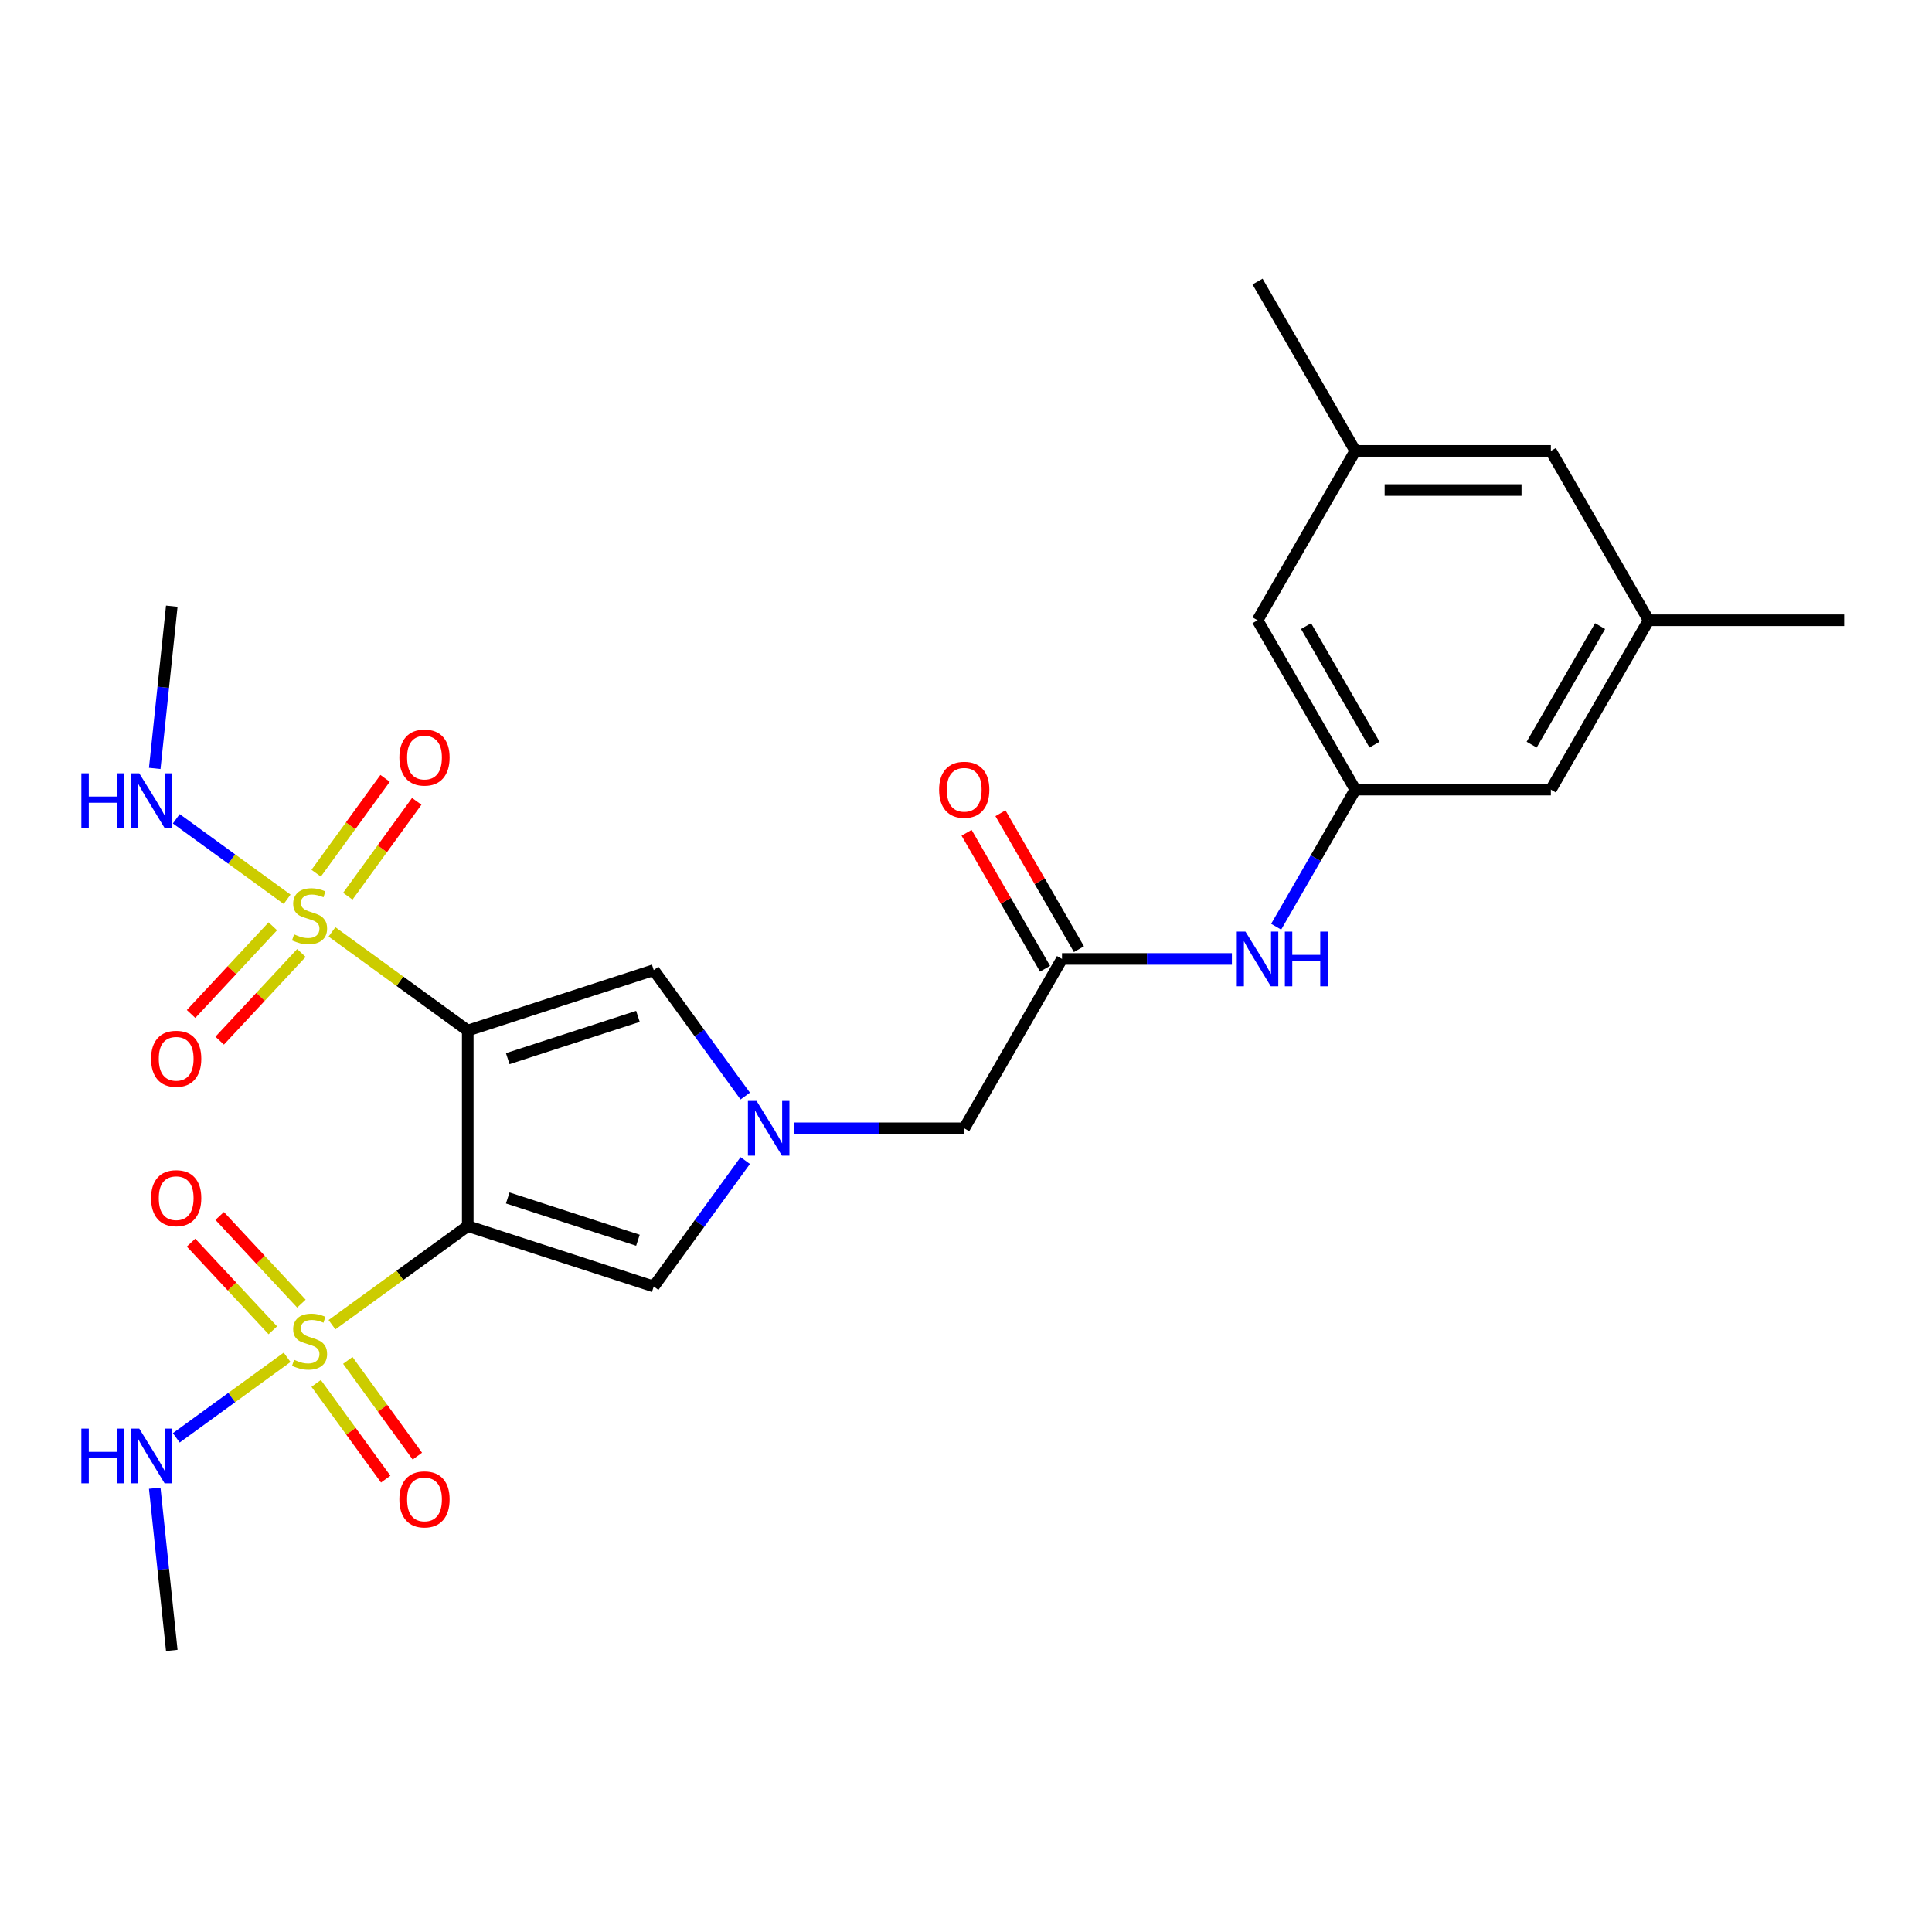 <?xml version='1.0' encoding='iso-8859-1'?>
<svg version='1.1' baseProfile='full'
              xmlns='http://www.w3.org/2000/svg'
                      xmlns:rdkit='http://www.rdkit.org/xml'
                      xmlns:xlink='http://www.w3.org/1999/xlink'
                  xml:space='preserve'
width='1000px' height='1000px' viewBox='0 0 1000 1000'>
<!-- END OF HEADER -->
<rect style='opacity:1.0;fill:#FFFFFF;stroke:none' width='1000' height='1000' x='0' y='0'> </rect>
<path class='bond-0' d='M 242.109,533.403 L 242.109,634.618' style='fill:none;fill-rule:evenodd;stroke:#000000;stroke-width:6px;stroke-linecap:butt;stroke-linejoin:miter;stroke-opacity:1' />
<path class='bond-1' d='M 242.109,533.403 L 206.972,507.874' style='fill:none;fill-rule:evenodd;stroke:#000000;stroke-width:6px;stroke-linecap:butt;stroke-linejoin:miter;stroke-opacity:1' />
<path class='bond-1' d='M 206.972,507.874 L 171.835,482.345' style='fill:none;fill-rule:evenodd;stroke:#CCCC00;stroke-width:6px;stroke-linecap:butt;stroke-linejoin:miter;stroke-opacity:1' />
<path class='bond-5' d='M 242.109,533.403 L 338.371,502.126' style='fill:none;fill-rule:evenodd;stroke:#000000;stroke-width:6px;stroke-linecap:butt;stroke-linejoin:miter;stroke-opacity:1' />
<path class='bond-5' d='M 262.804,547.963 L 330.187,526.069' style='fill:none;fill-rule:evenodd;stroke:#000000;stroke-width:6px;stroke-linecap:butt;stroke-linejoin:miter;stroke-opacity:1' />
<path class='bond-2' d='M 242.109,634.618 L 206.972,660.146' style='fill:none;fill-rule:evenodd;stroke:#000000;stroke-width:6px;stroke-linecap:butt;stroke-linejoin:miter;stroke-opacity:1' />
<path class='bond-2' d='M 206.972,660.146 L 171.835,685.675' style='fill:none;fill-rule:evenodd;stroke:#CCCC00;stroke-width:6px;stroke-linecap:butt;stroke-linejoin:miter;stroke-opacity:1' />
<path class='bond-4' d='M 242.109,634.618 L 338.371,665.895' style='fill:none;fill-rule:evenodd;stroke:#000000;stroke-width:6px;stroke-linecap:butt;stroke-linejoin:miter;stroke-opacity:1' />
<path class='bond-4' d='M 262.804,620.057 L 330.187,641.951' style='fill:none;fill-rule:evenodd;stroke:#000000;stroke-width:6px;stroke-linecap:butt;stroke-linejoin:miter;stroke-opacity:1' />
<path class='bond-10' d='M 141.212,479.457 L 120.055,502.144' style='fill:none;fill-rule:evenodd;stroke:#CCCC00;stroke-width:6px;stroke-linecap:butt;stroke-linejoin:miter;stroke-opacity:1' />
<path class='bond-10' d='M 120.055,502.144 L 98.897,524.832' style='fill:none;fill-rule:evenodd;stroke:#FF0000;stroke-width:6px;stroke-linecap:butt;stroke-linejoin:miter;stroke-opacity:1' />
<path class='bond-10' d='M 156.017,493.263 L 134.859,515.951' style='fill:none;fill-rule:evenodd;stroke:#CCCC00;stroke-width:6px;stroke-linecap:butt;stroke-linejoin:miter;stroke-opacity:1' />
<path class='bond-10' d='M 134.859,515.951 L 113.701,538.638' style='fill:none;fill-rule:evenodd;stroke:#FF0000;stroke-width:6px;stroke-linecap:butt;stroke-linejoin:miter;stroke-opacity:1' />
<path class='bond-11' d='M 180.024,463.879 L 197.863,439.325' style='fill:none;fill-rule:evenodd;stroke:#CCCC00;stroke-width:6px;stroke-linecap:butt;stroke-linejoin:miter;stroke-opacity:1' />
<path class='bond-11' d='M 197.863,439.325 L 215.703,414.771' style='fill:none;fill-rule:evenodd;stroke:#FF0000;stroke-width:6px;stroke-linecap:butt;stroke-linejoin:miter;stroke-opacity:1' />
<path class='bond-11' d='M 163.647,451.98 L 181.486,427.427' style='fill:none;fill-rule:evenodd;stroke:#CCCC00;stroke-width:6px;stroke-linecap:butt;stroke-linejoin:miter;stroke-opacity:1' />
<path class='bond-11' d='M 181.486,427.427 L 199.326,402.873' style='fill:none;fill-rule:evenodd;stroke:#FF0000;stroke-width:6px;stroke-linecap:butt;stroke-linejoin:miter;stroke-opacity:1' />
<path class='bond-14' d='M 148.614,465.475 L 119.933,444.636' style='fill:none;fill-rule:evenodd;stroke:#CCCC00;stroke-width:6px;stroke-linecap:butt;stroke-linejoin:miter;stroke-opacity:1' />
<path class='bond-14' d='M 119.933,444.636 L 91.252,423.798' style='fill:none;fill-rule:evenodd;stroke:#0000FF;stroke-width:6px;stroke-linecap:butt;stroke-linejoin:miter;stroke-opacity:1' />
<path class='bond-8' d='M 156.017,674.757 L 134.859,652.07' style='fill:none;fill-rule:evenodd;stroke:#CCCC00;stroke-width:6px;stroke-linecap:butt;stroke-linejoin:miter;stroke-opacity:1' />
<path class='bond-8' d='M 134.859,652.07 L 113.701,629.382' style='fill:none;fill-rule:evenodd;stroke:#FF0000;stroke-width:6px;stroke-linecap:butt;stroke-linejoin:miter;stroke-opacity:1' />
<path class='bond-8' d='M 141.212,688.563 L 120.055,665.876' style='fill:none;fill-rule:evenodd;stroke:#CCCC00;stroke-width:6px;stroke-linecap:butt;stroke-linejoin:miter;stroke-opacity:1' />
<path class='bond-8' d='M 120.055,665.876 L 98.897,643.188' style='fill:none;fill-rule:evenodd;stroke:#FF0000;stroke-width:6px;stroke-linecap:butt;stroke-linejoin:miter;stroke-opacity:1' />
<path class='bond-9' d='M 163.647,716.04 L 181.646,740.814' style='fill:none;fill-rule:evenodd;stroke:#CCCC00;stroke-width:6px;stroke-linecap:butt;stroke-linejoin:miter;stroke-opacity:1' />
<path class='bond-9' d='M 181.646,740.814 L 199.645,765.588' style='fill:none;fill-rule:evenodd;stroke:#FF0000;stroke-width:6px;stroke-linecap:butt;stroke-linejoin:miter;stroke-opacity:1' />
<path class='bond-9' d='M 180.024,704.141 L 198.023,728.915' style='fill:none;fill-rule:evenodd;stroke:#CCCC00;stroke-width:6px;stroke-linecap:butt;stroke-linejoin:miter;stroke-opacity:1' />
<path class='bond-9' d='M 198.023,728.915 L 216.022,753.689' style='fill:none;fill-rule:evenodd;stroke:#FF0000;stroke-width:6px;stroke-linecap:butt;stroke-linejoin:miter;stroke-opacity:1' />
<path class='bond-13' d='M 148.614,702.546 L 119.933,723.384' style='fill:none;fill-rule:evenodd;stroke:#CCCC00;stroke-width:6px;stroke-linecap:butt;stroke-linejoin:miter;stroke-opacity:1' />
<path class='bond-13' d='M 119.933,723.384 L 91.252,744.222' style='fill:none;fill-rule:evenodd;stroke:#0000FF;stroke-width:6px;stroke-linecap:butt;stroke-linejoin:miter;stroke-opacity:1' />
<path class='bond-3' d='M 385.737,567.32 L 362.054,534.723' style='fill:none;fill-rule:evenodd;stroke:#0000FF;stroke-width:6px;stroke-linecap:butt;stroke-linejoin:miter;stroke-opacity:1' />
<path class='bond-3' d='M 362.054,534.723 L 338.371,502.126' style='fill:none;fill-rule:evenodd;stroke:#000000;stroke-width:6px;stroke-linecap:butt;stroke-linejoin:miter;stroke-opacity:1' />
<path class='bond-15' d='M 411.134,584.01 L 455.106,584.01' style='fill:none;fill-rule:evenodd;stroke:#0000FF;stroke-width:6px;stroke-linecap:butt;stroke-linejoin:miter;stroke-opacity:1' />
<path class='bond-15' d='M 455.106,584.01 L 499.078,584.01' style='fill:none;fill-rule:evenodd;stroke:#000000;stroke-width:6px;stroke-linecap:butt;stroke-linejoin:miter;stroke-opacity:1' />
<path class='bond-26' d='M 385.737,600.701 L 362.054,633.298' style='fill:none;fill-rule:evenodd;stroke:#0000FF;stroke-width:6px;stroke-linecap:butt;stroke-linejoin:miter;stroke-opacity:1' />
<path class='bond-26' d='M 362.054,633.298 L 338.371,665.895' style='fill:none;fill-rule:evenodd;stroke:#000000;stroke-width:6px;stroke-linecap:butt;stroke-linejoin:miter;stroke-opacity:1' />
<path class='bond-6' d='M 549.686,496.355 L 499.078,584.01' style='fill:none;fill-rule:evenodd;stroke:#000000;stroke-width:6px;stroke-linecap:butt;stroke-linejoin:miter;stroke-opacity:1' />
<path class='bond-7' d='M 549.686,496.355 L 593.658,496.355' style='fill:none;fill-rule:evenodd;stroke:#000000;stroke-width:6px;stroke-linecap:butt;stroke-linejoin:miter;stroke-opacity:1' />
<path class='bond-7' d='M 593.658,496.355 L 637.63,496.355' style='fill:none;fill-rule:evenodd;stroke:#0000FF;stroke-width:6px;stroke-linecap:butt;stroke-linejoin:miter;stroke-opacity:1' />
<path class='bond-16' d='M 558.451,491.295 L 538.139,456.113' style='fill:none;fill-rule:evenodd;stroke:#000000;stroke-width:6px;stroke-linecap:butt;stroke-linejoin:miter;stroke-opacity:1' />
<path class='bond-16' d='M 538.139,456.113 L 517.826,420.93' style='fill:none;fill-rule:evenodd;stroke:#FF0000;stroke-width:6px;stroke-linecap:butt;stroke-linejoin:miter;stroke-opacity:1' />
<path class='bond-16' d='M 540.92,501.416 L 520.608,466.234' style='fill:none;fill-rule:evenodd;stroke:#000000;stroke-width:6px;stroke-linecap:butt;stroke-linejoin:miter;stroke-opacity:1' />
<path class='bond-16' d='M 520.608,466.234 L 500.295,431.052' style='fill:none;fill-rule:evenodd;stroke:#FF0000;stroke-width:6px;stroke-linecap:butt;stroke-linejoin:miter;stroke-opacity:1' />
<path class='bond-12' d='M 660.537,479.665 L 681.022,444.183' style='fill:none;fill-rule:evenodd;stroke:#0000FF;stroke-width:6px;stroke-linecap:butt;stroke-linejoin:miter;stroke-opacity:1' />
<path class='bond-12' d='M 681.022,444.183 L 701.508,408.701' style='fill:none;fill-rule:evenodd;stroke:#000000;stroke-width:6px;stroke-linecap:butt;stroke-linejoin:miter;stroke-opacity:1' />
<path class='bond-19' d='M 701.508,408.701 L 650.901,321.046' style='fill:none;fill-rule:evenodd;stroke:#000000;stroke-width:6px;stroke-linecap:butt;stroke-linejoin:miter;stroke-opacity:1' />
<path class='bond-19' d='M 711.448,385.431 L 676.023,324.073' style='fill:none;fill-rule:evenodd;stroke:#000000;stroke-width:6px;stroke-linecap:butt;stroke-linejoin:miter;stroke-opacity:1' />
<path class='bond-20' d='M 701.508,408.701 L 802.723,408.701' style='fill:none;fill-rule:evenodd;stroke:#000000;stroke-width:6px;stroke-linecap:butt;stroke-linejoin:miter;stroke-opacity:1' />
<path class='bond-23' d='M 80.094,770.293 L 84.507,812.278' style='fill:none;fill-rule:evenodd;stroke:#0000FF;stroke-width:6px;stroke-linecap:butt;stroke-linejoin:miter;stroke-opacity:1' />
<path class='bond-23' d='M 84.507,812.278 L 88.92,854.263' style='fill:none;fill-rule:evenodd;stroke:#000000;stroke-width:6px;stroke-linecap:butt;stroke-linejoin:miter;stroke-opacity:1' />
<path class='bond-22' d='M 80.094,397.727 L 84.507,355.742' style='fill:none;fill-rule:evenodd;stroke:#0000FF;stroke-width:6px;stroke-linecap:butt;stroke-linejoin:miter;stroke-opacity:1' />
<path class='bond-22' d='M 84.507,355.742 L 88.92,313.757' style='fill:none;fill-rule:evenodd;stroke:#000000;stroke-width:6px;stroke-linecap:butt;stroke-linejoin:miter;stroke-opacity:1' />
<path class='bond-17' d='M 853.331,321.046 L 802.723,408.701' style='fill:none;fill-rule:evenodd;stroke:#000000;stroke-width:6px;stroke-linecap:butt;stroke-linejoin:miter;stroke-opacity:1' />
<path class='bond-17' d='M 828.208,324.073 L 792.783,385.431' style='fill:none;fill-rule:evenodd;stroke:#000000;stroke-width:6px;stroke-linecap:butt;stroke-linejoin:miter;stroke-opacity:1' />
<path class='bond-21' d='M 853.331,321.046 L 802.723,233.391' style='fill:none;fill-rule:evenodd;stroke:#000000;stroke-width:6px;stroke-linecap:butt;stroke-linejoin:miter;stroke-opacity:1' />
<path class='bond-25' d='M 853.331,321.046 L 954.545,321.046' style='fill:none;fill-rule:evenodd;stroke:#000000;stroke-width:6px;stroke-linecap:butt;stroke-linejoin:miter;stroke-opacity:1' />
<path class='bond-18' d='M 701.508,233.391 L 650.901,321.046' style='fill:none;fill-rule:evenodd;stroke:#000000;stroke-width:6px;stroke-linecap:butt;stroke-linejoin:miter;stroke-opacity:1' />
<path class='bond-24' d='M 701.508,233.391 L 650.901,145.737' style='fill:none;fill-rule:evenodd;stroke:#000000;stroke-width:6px;stroke-linecap:butt;stroke-linejoin:miter;stroke-opacity:1' />
<path class='bond-27' d='M 701.508,233.391 L 802.723,233.391' style='fill:none;fill-rule:evenodd;stroke:#000000;stroke-width:6px;stroke-linecap:butt;stroke-linejoin:miter;stroke-opacity:1' />
<path class='bond-27' d='M 716.69,253.634 L 787.541,253.634' style='fill:none;fill-rule:evenodd;stroke:#000000;stroke-width:6px;stroke-linecap:butt;stroke-linejoin:miter;stroke-opacity:1' />
<path  class='atom-2' d='M 152.225 483.63
Q 152.545 483.75, 153.865 484.31
Q 155.185 484.87, 156.625 485.23
Q 158.105 485.55, 159.545 485.55
Q 162.225 485.55, 163.785 484.27
Q 165.345 482.95, 165.345 480.67
Q 165.345 479.11, 164.545 478.15
Q 163.785 477.19, 162.585 476.67
Q 161.385 476.15, 159.385 475.55
Q 156.865 474.79, 155.345 474.07
Q 153.865 473.35, 152.785 471.83
Q 151.745 470.31, 151.745 467.75
Q 151.745 464.19, 154.145 461.99
Q 156.585 459.79, 161.385 459.79
Q 164.665 459.79, 168.385 461.35
L 167.465 464.43
Q 164.065 463.03, 161.505 463.03
Q 158.745 463.03, 157.225 464.19
Q 155.705 465.31, 155.745 467.27
Q 155.745 468.79, 156.505 469.71
Q 157.305 470.63, 158.425 471.15
Q 159.585 471.67, 161.505 472.27
Q 164.065 473.07, 165.585 473.87
Q 167.105 474.67, 168.185 476.31
Q 169.305 477.91, 169.305 480.67
Q 169.305 484.59, 166.665 486.71
Q 164.065 488.79, 159.705 488.79
Q 157.185 488.79, 155.265 488.23
Q 153.385 487.71, 151.145 486.79
L 152.225 483.63
' fill='#CCCC00'/>
<path  class='atom-3' d='M 152.225 703.83
Q 152.545 703.95, 153.865 704.51
Q 155.185 705.07, 156.625 705.43
Q 158.105 705.75, 159.545 705.75
Q 162.225 705.75, 163.785 704.47
Q 165.345 703.15, 165.345 700.87
Q 165.345 699.31, 164.545 698.35
Q 163.785 697.39, 162.585 696.87
Q 161.385 696.35, 159.385 695.75
Q 156.865 694.99, 155.345 694.27
Q 153.865 693.55, 152.785 692.03
Q 151.745 690.51, 151.745 687.95
Q 151.745 684.39, 154.145 682.19
Q 156.585 679.99, 161.385 679.99
Q 164.665 679.99, 168.385 681.55
L 167.465 684.63
Q 164.065 683.23, 161.505 683.23
Q 158.745 683.23, 157.225 684.39
Q 155.705 685.51, 155.745 687.47
Q 155.745 688.99, 156.505 689.91
Q 157.305 690.83, 158.425 691.35
Q 159.585 691.87, 161.505 692.47
Q 164.065 693.27, 165.585 694.07
Q 167.105 694.87, 168.185 696.51
Q 169.305 698.11, 169.305 700.87
Q 169.305 704.79, 166.665 706.91
Q 164.065 708.99, 159.705 708.99
Q 157.185 708.99, 155.265 708.43
Q 153.385 707.91, 151.145 706.99
L 152.225 703.83
' fill='#CCCC00'/>
<path  class='atom-4' d='M 391.603 569.85
L 400.883 584.85
Q 401.803 586.33, 403.283 589.01
Q 404.763 591.69, 404.843 591.85
L 404.843 569.85
L 408.603 569.85
L 408.603 598.17
L 404.723 598.17
L 394.763 581.77
Q 393.603 579.85, 392.363 577.65
Q 391.163 575.45, 390.803 574.77
L 390.803 598.17
L 387.123 598.17
L 387.123 569.85
L 391.603 569.85
' fill='#0000FF'/>
<path  class='atom-8' d='M 644.641 482.195
L 653.921 497.195
Q 654.841 498.675, 656.321 501.355
Q 657.801 504.035, 657.881 504.195
L 657.881 482.195
L 661.641 482.195
L 661.641 510.515
L 657.761 510.515
L 647.801 494.115
Q 646.641 492.195, 645.401 489.995
Q 644.201 487.795, 643.841 487.115
L 643.841 510.515
L 640.161 510.515
L 640.161 482.195
L 644.641 482.195
' fill='#0000FF'/>
<path  class='atom-8' d='M 665.041 482.195
L 668.881 482.195
L 668.881 494.235
L 683.361 494.235
L 683.361 482.195
L 687.201 482.195
L 687.201 510.515
L 683.361 510.515
L 683.361 497.435
L 668.881 497.435
L 668.881 510.515
L 665.041 510.515
L 665.041 482.195
' fill='#0000FF'/>
<path  class='atom-9' d='M 78.194 620.168
Q 78.194 613.368, 81.554 609.568
Q 84.914 605.768, 91.194 605.768
Q 97.474 605.768, 100.834 609.568
Q 104.194 613.368, 104.194 620.168
Q 104.194 627.048, 100.794 630.968
Q 97.394 634.848, 91.194 634.848
Q 84.954 634.848, 81.554 630.968
Q 78.194 627.088, 78.194 620.168
M 91.194 631.648
Q 95.514 631.648, 97.834 628.768
Q 100.194 625.848, 100.194 620.168
Q 100.194 614.608, 97.834 611.808
Q 95.514 608.968, 91.194 608.968
Q 86.874 608.968, 84.514 611.768
Q 82.194 614.568, 82.194 620.168
Q 82.194 625.888, 84.514 628.768
Q 86.874 631.648, 91.194 631.648
' fill='#FF0000'/>
<path  class='atom-10' d='M 206.717 776.075
Q 206.717 769.275, 210.077 765.475
Q 213.437 761.675, 219.717 761.675
Q 225.997 761.675, 229.357 765.475
Q 232.717 769.275, 232.717 776.075
Q 232.717 782.955, 229.317 786.875
Q 225.917 790.755, 219.717 790.755
Q 213.477 790.755, 210.077 786.875
Q 206.717 782.995, 206.717 776.075
M 219.717 787.555
Q 224.037 787.555, 226.357 784.675
Q 228.717 781.755, 228.717 776.075
Q 228.717 770.515, 226.357 767.715
Q 224.037 764.875, 219.717 764.875
Q 215.397 764.875, 213.037 767.675
Q 210.717 770.475, 210.717 776.075
Q 210.717 781.795, 213.037 784.675
Q 215.397 787.555, 219.717 787.555
' fill='#FF0000'/>
<path  class='atom-11' d='M 78.194 548.012
Q 78.194 541.212, 81.554 537.412
Q 84.914 533.612, 91.194 533.612
Q 97.474 533.612, 100.834 537.412
Q 104.194 541.212, 104.194 548.012
Q 104.194 554.892, 100.794 558.812
Q 97.394 562.692, 91.194 562.692
Q 84.954 562.692, 81.554 558.812
Q 78.194 554.932, 78.194 548.012
M 91.194 559.492
Q 95.514 559.492, 97.834 556.612
Q 100.194 553.692, 100.194 548.012
Q 100.194 542.452, 97.834 539.652
Q 95.514 536.812, 91.194 536.812
Q 86.874 536.812, 84.514 539.612
Q 82.194 542.412, 82.194 548.012
Q 82.194 553.732, 84.514 556.612
Q 86.874 559.492, 91.194 559.492
' fill='#FF0000'/>
<path  class='atom-12' d='M 206.717 392.105
Q 206.717 385.305, 210.077 381.505
Q 213.437 377.705, 219.717 377.705
Q 225.997 377.705, 229.357 381.505
Q 232.717 385.305, 232.717 392.105
Q 232.717 398.985, 229.317 402.905
Q 225.917 406.785, 219.717 406.785
Q 213.477 406.785, 210.077 402.905
Q 206.717 399.025, 206.717 392.105
M 219.717 403.585
Q 224.037 403.585, 226.357 400.705
Q 228.717 397.785, 228.717 392.105
Q 228.717 386.545, 226.357 383.745
Q 224.037 380.905, 219.717 380.905
Q 215.397 380.905, 213.037 383.705
Q 210.717 386.505, 210.717 392.105
Q 210.717 397.825, 213.037 400.705
Q 215.397 403.585, 219.717 403.585
' fill='#FF0000'/>
<path  class='atom-14' d='M 42.12 739.443
L 45.96 739.443
L 45.96 751.483
L 60.44 751.483
L 60.44 739.443
L 64.28 739.443
L 64.28 767.763
L 60.44 767.763
L 60.44 754.683
L 45.96 754.683
L 45.96 767.763
L 42.12 767.763
L 42.12 739.443
' fill='#0000FF'/>
<path  class='atom-14' d='M 72.08 739.443
L 81.36 754.443
Q 82.28 755.923, 83.76 758.603
Q 85.24 761.283, 85.32 761.443
L 85.32 739.443
L 89.08 739.443
L 89.08 767.763
L 85.2 767.763
L 75.24 751.363
Q 74.08 749.443, 72.84 747.243
Q 71.64 745.043, 71.28 744.363
L 71.28 767.763
L 67.6 767.763
L 67.6 739.443
L 72.08 739.443
' fill='#0000FF'/>
<path  class='atom-15' d='M 42.12 400.257
L 45.96 400.257
L 45.96 412.297
L 60.44 412.297
L 60.44 400.257
L 64.28 400.257
L 64.28 428.577
L 60.44 428.577
L 60.44 415.497
L 45.96 415.497
L 45.96 428.577
L 42.12 428.577
L 42.12 400.257
' fill='#0000FF'/>
<path  class='atom-15' d='M 72.08 400.257
L 81.36 415.257
Q 82.28 416.737, 83.76 419.417
Q 85.24 422.097, 85.32 422.257
L 85.32 400.257
L 89.08 400.257
L 89.08 428.577
L 85.2 428.577
L 75.24 412.177
Q 74.08 410.257, 72.84 408.057
Q 71.64 405.857, 71.28 405.177
L 71.28 428.577
L 67.6 428.577
L 67.6 400.257
L 72.08 400.257
' fill='#0000FF'/>
<path  class='atom-17' d='M 486.078 408.781
Q 486.078 401.981, 489.438 398.181
Q 492.798 394.381, 499.078 394.381
Q 505.358 394.381, 508.718 398.181
Q 512.078 401.981, 512.078 408.781
Q 512.078 415.661, 508.678 419.581
Q 505.278 423.461, 499.078 423.461
Q 492.838 423.461, 489.438 419.581
Q 486.078 415.701, 486.078 408.781
M 499.078 420.261
Q 503.398 420.261, 505.718 417.381
Q 508.078 414.461, 508.078 408.781
Q 508.078 403.221, 505.718 400.421
Q 503.398 397.581, 499.078 397.581
Q 494.758 397.581, 492.398 400.381
Q 490.078 403.181, 490.078 408.781
Q 490.078 414.501, 492.398 417.381
Q 494.758 420.261, 499.078 420.261
' fill='#FF0000'/>
</svg>
